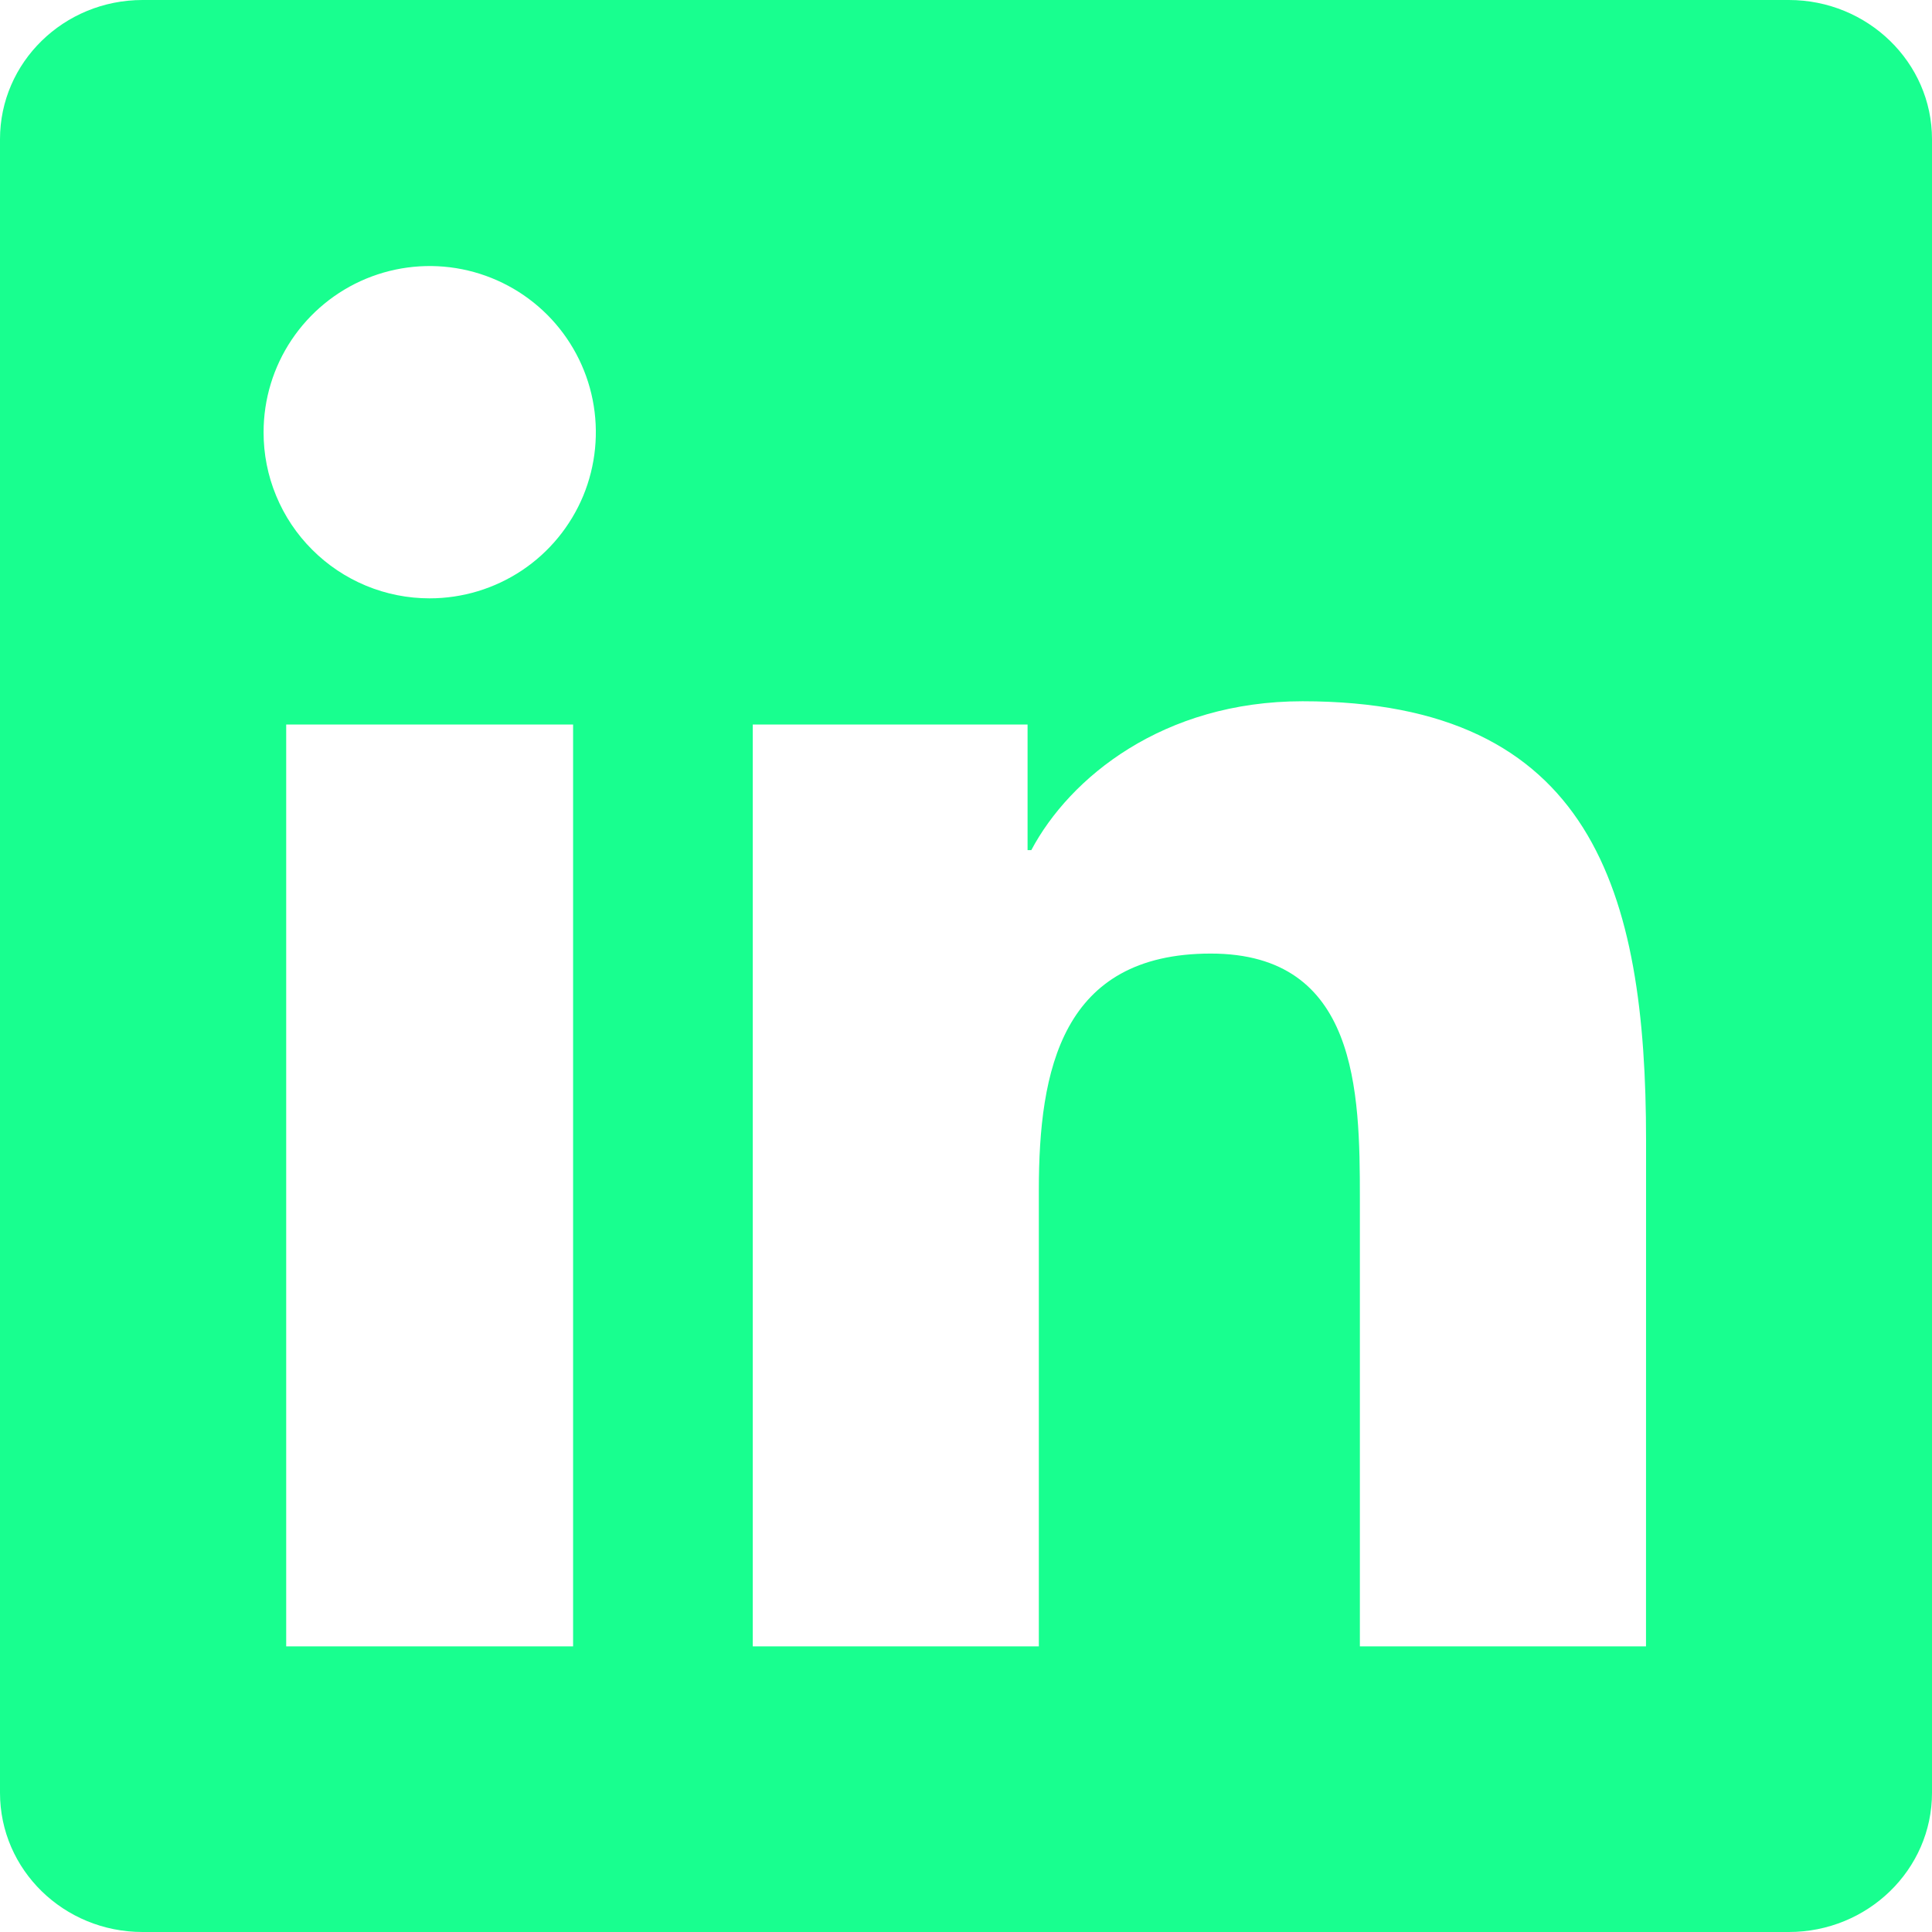 <svg width="30" height="30" viewBox="0 0 30 30" fill="none" xmlns="http://www.w3.org/2000/svg">
<path d="M25.559 25.565H21.116V18.604C21.116 16.944 21.082 14.807 18.801 14.807C16.485 14.807 16.131 16.614 16.131 18.481V25.565H11.689V11.25H15.956V13.201H16.014C16.61 12.076 18.06 10.889 20.226 10.889C24.727 10.889 25.56 13.851 25.56 17.707L25.559 25.565ZM6.671 9.291C6.332 9.291 5.997 9.225 5.684 9.095C5.371 8.965 5.086 8.775 4.847 8.535C4.607 8.296 4.417 8.011 4.288 7.698C4.158 7.385 4.092 7.049 4.093 6.71C4.093 6.2 4.244 5.701 4.528 5.277C4.812 4.853 5.215 4.522 5.686 4.327C6.158 4.132 6.677 4.081 7.177 4.181C7.677 4.281 8.137 4.527 8.498 4.888C8.858 5.249 9.104 5.709 9.203 6.209C9.302 6.71 9.251 7.228 9.056 7.7C8.86 8.171 8.529 8.574 8.105 8.857C7.68 9.14 7.182 9.291 6.671 9.291ZM8.899 25.565H4.444V11.25H8.899V25.565ZM27.781 0H2.214C0.99 0 0 0.968 0 2.161V27.839C0 29.034 0.99 30 2.214 30H27.777C29 30 30 29.034 30 27.839V2.161C30 0.968 29 0 27.777 0H27.781Z" fill="#18FF8F"/>
</svg>
